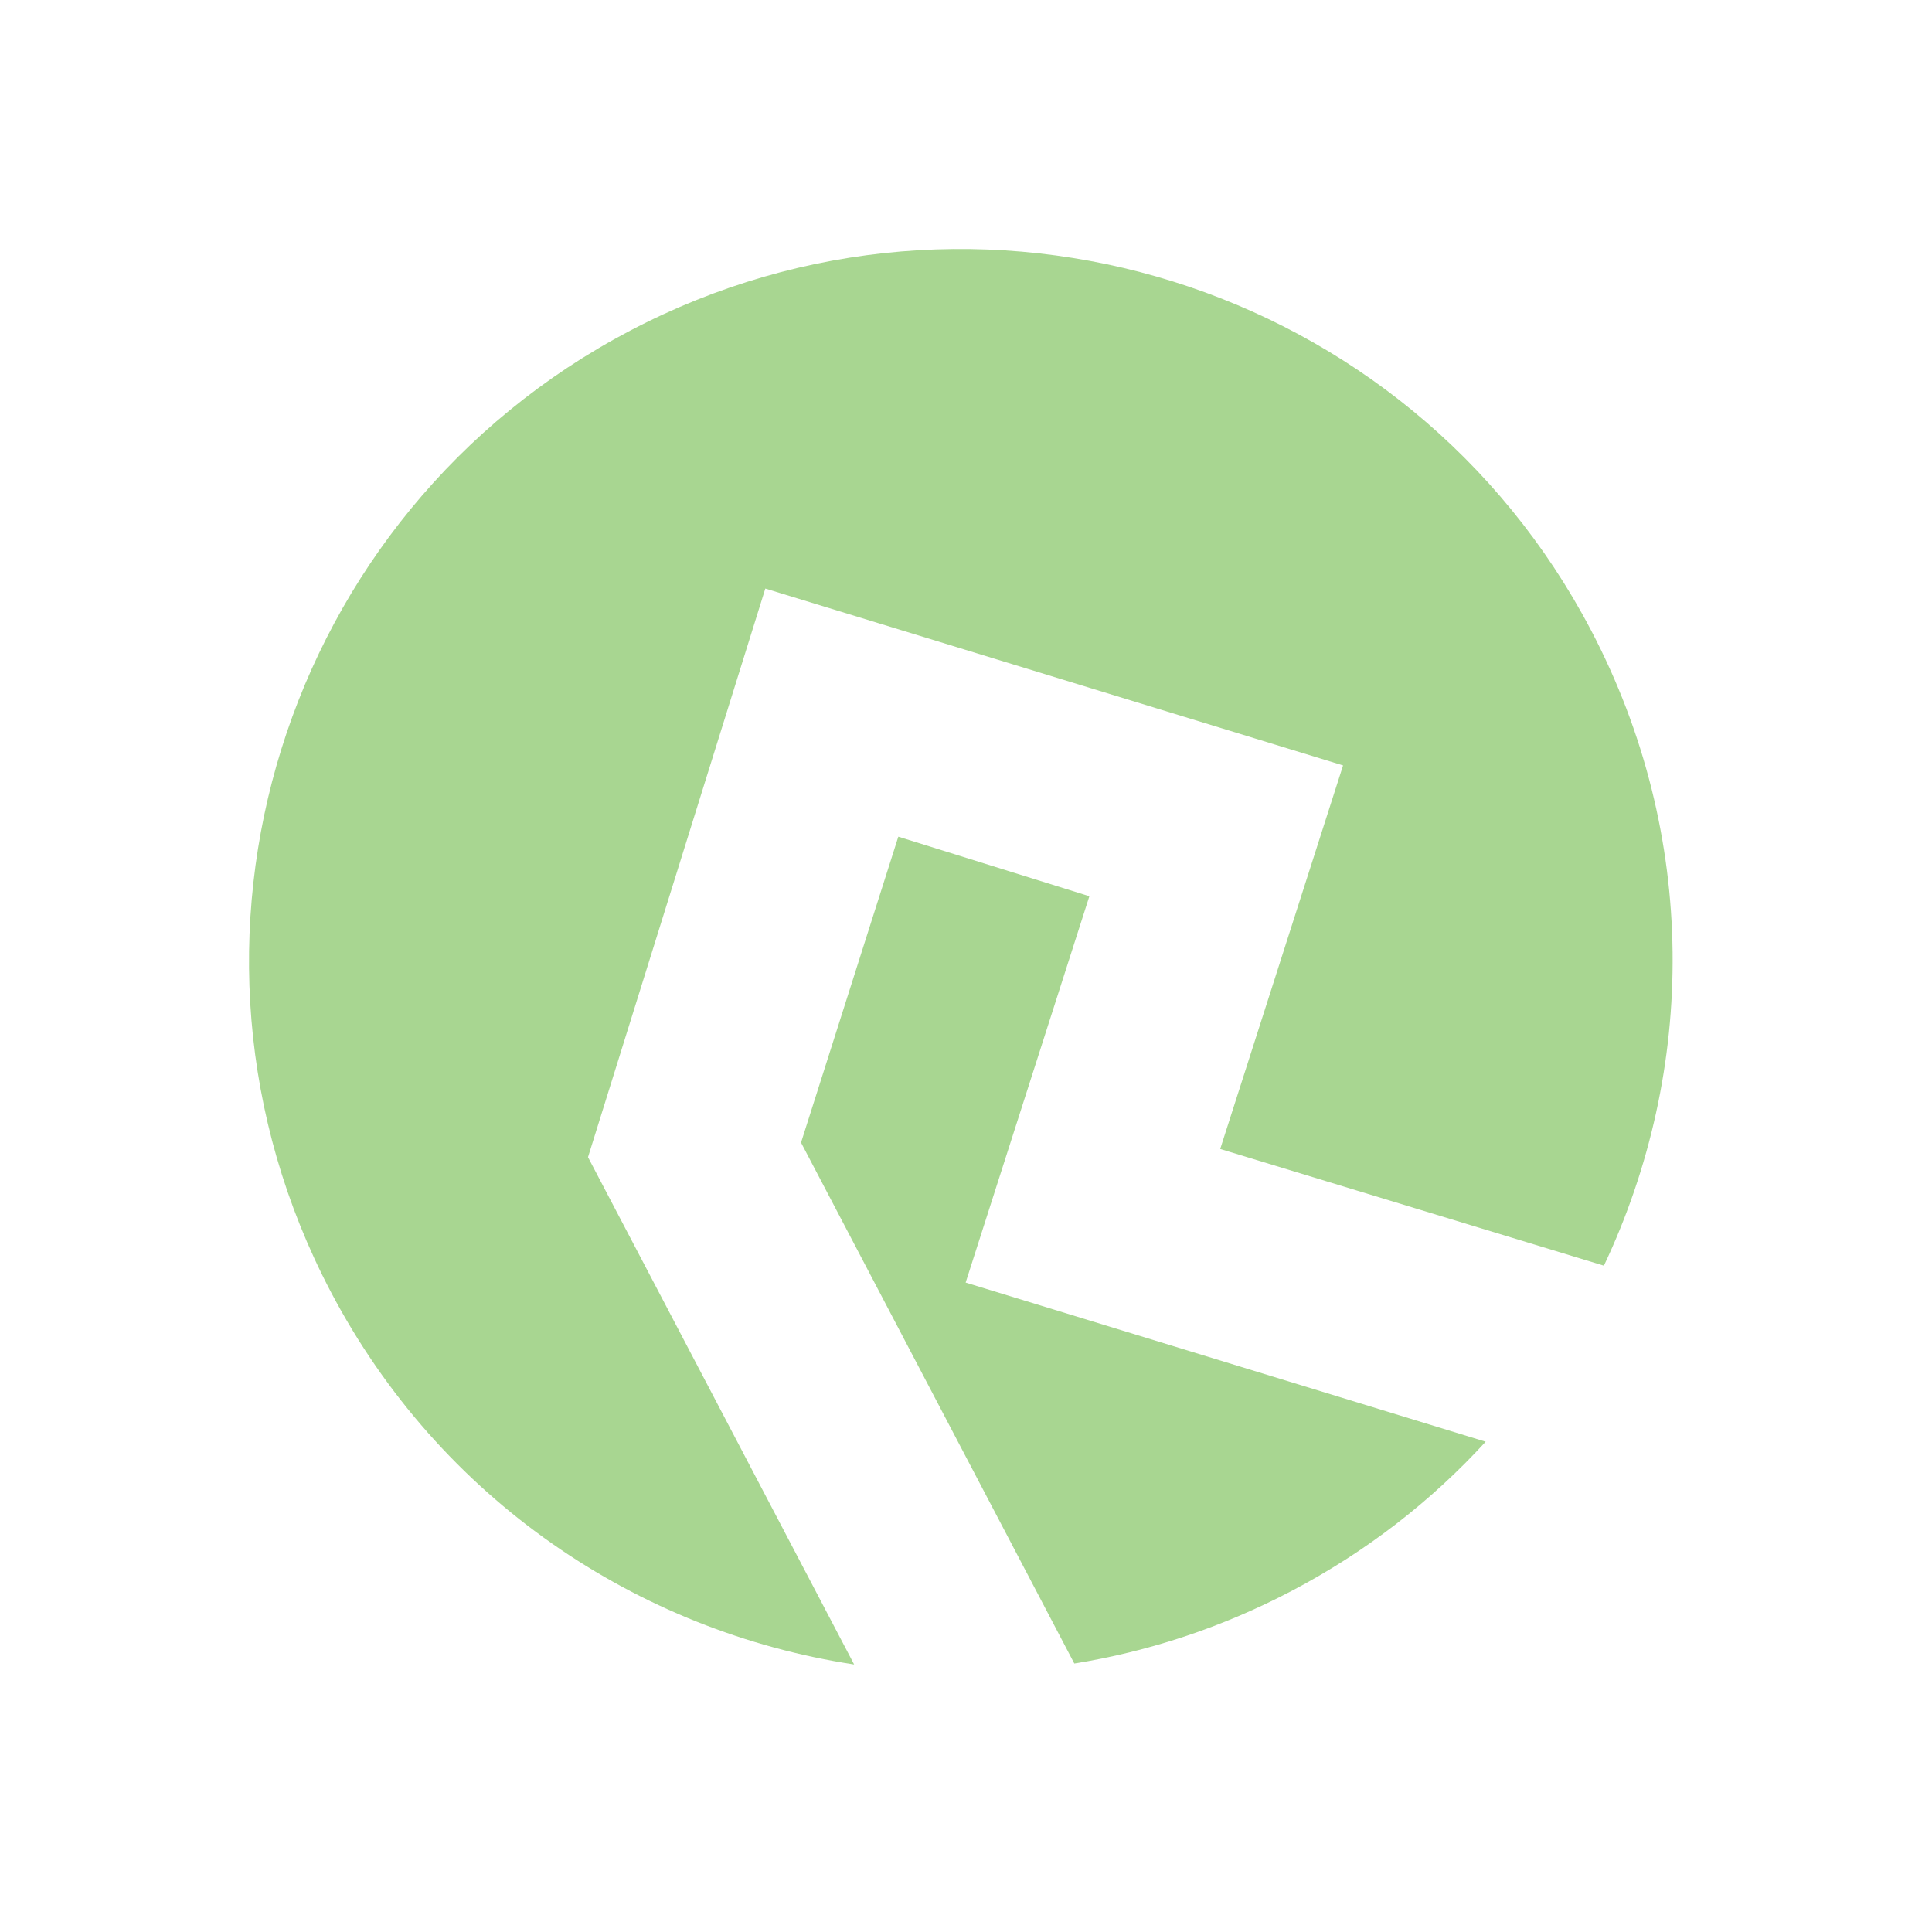 <svg fill="none" height="125" viewBox="0 0 125 125" width="125" xmlns="http://www.w3.org/2000/svg"><g fill="#a8d691"><path d="m62.476 82.986 8.006-24.999-12.361-3.854-6.294 19.793 17.681 33.703c4.784-.771 9.525-2.317 14.052-4.692 4.852-2.546 9.063-5.837 12.562-9.658l-33.646-10.297z"/><path d="m40.777 21.389c-22.521 11.815-31.2 39.647-19.386 62.168 7.074 13.483 19.893 22.003 33.872 24.134l-17.219-32.822 11.472-36.79 37.38 11.444-7.949 24.815 24.825 7.551c5.972-12.623 6.154-27.796-.833-41.113-11.812-22.522-39.644-31.2-62.163-19.386z"/></g></svg>
